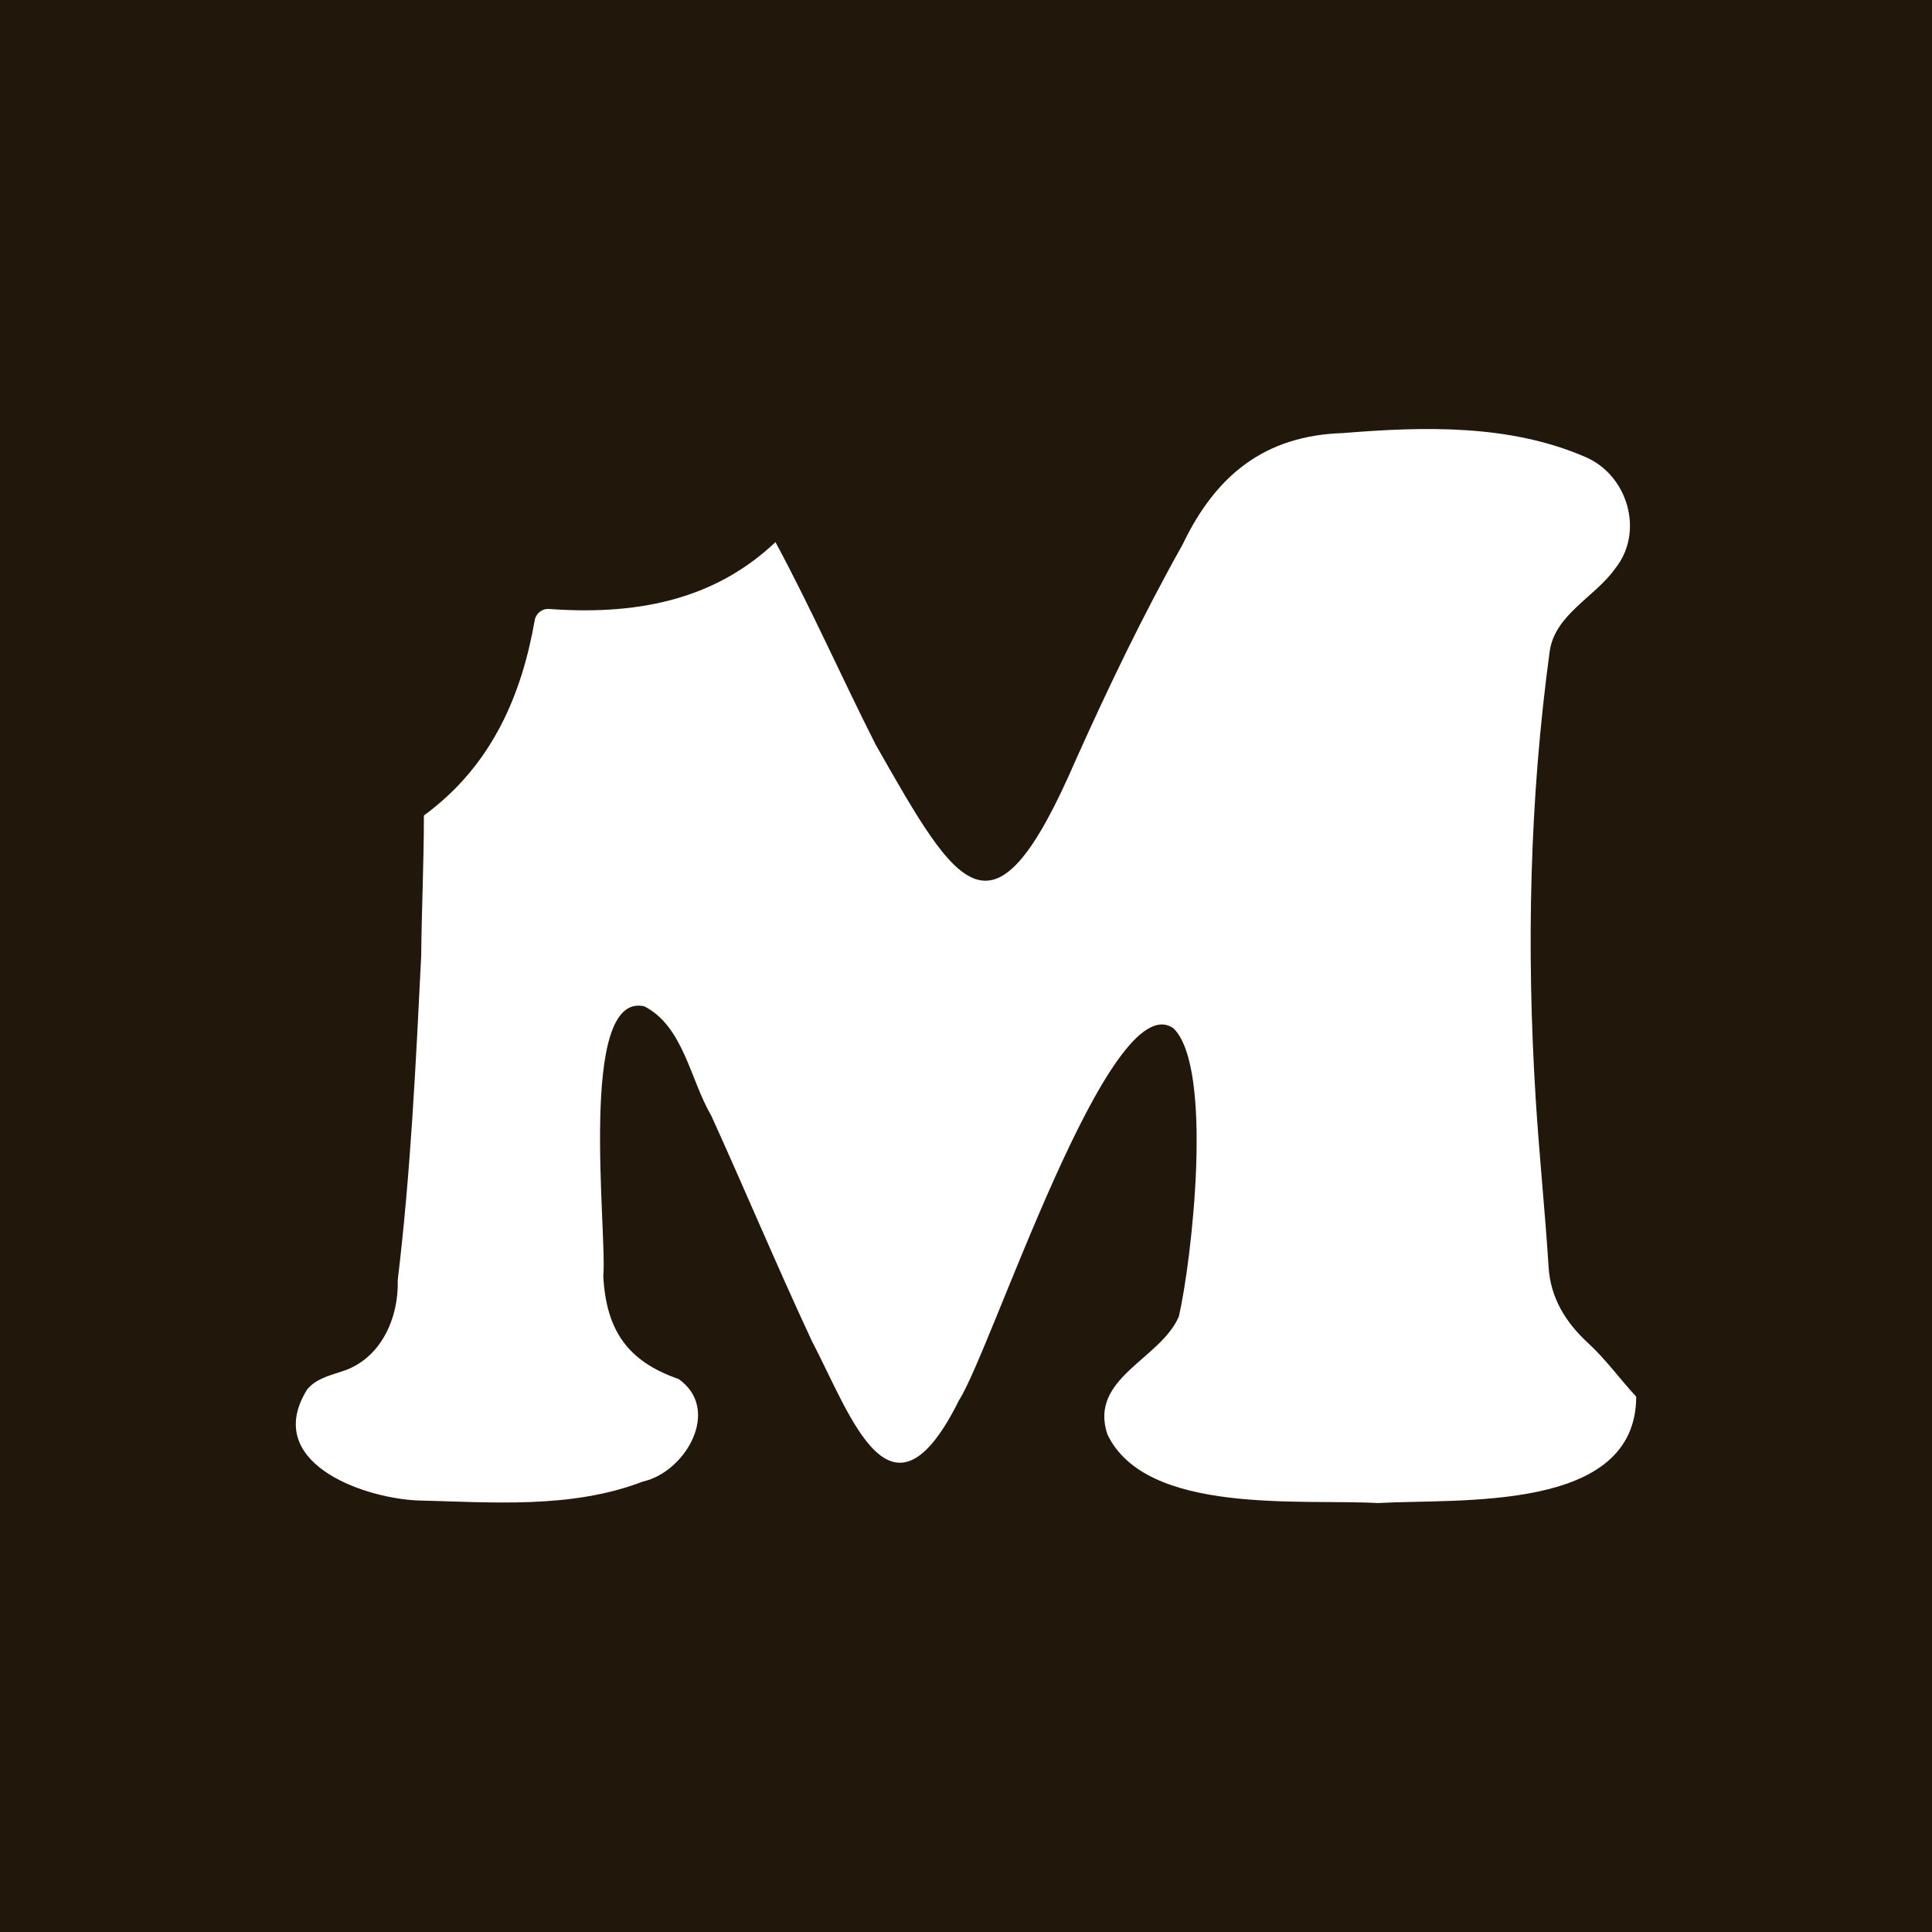 <?xml version="1.0" encoding="UTF-8"?>
<svg data-bbox="0 0 813.24 813.24" viewBox="0 0 813.24 813.24" xmlns="http://www.w3.org/2000/svg" data-type="color">
    <g>
        <path fill="#21170b" d="M813.24 0v813.24H0V0z" data-color="1"/>
        <path d="M668.34 565.2c-9.31-8.6-15.66-18.83-16.48-31.79-1.5-23.75-3.99-47.44-5.45-71.16-3.92-62.76-2.59-125.82 5.92-188.17 2.21-15.38 19.02-22.81 27.41-34.59 12.5-15.32 5.62-39.35-12.29-47.08-31.97-13.91-68.02-12.89-102.16-10.12-33.07 1.05-53.58 17.84-67.5 46.93-16.51 29.4-31.08 59.71-44.88 90.48-35.01 80.9-49.18 55.52-84.3-6.23-14.32-28.28-27.15-57.35-42.19-85.28-23.69 22.42-54.49 31.15-95.29 28.14-2.93-.22-5.54 1.85-6.05 4.74-5.39 30.67-17.44 60.76-46.65 82.2-.01 19.73-.94 39.52-1.14 59.15-2.26 45.59-4.43 91.18-9.88 136.46.46 16.22-7.31 33.51-23.78 38.48-5.19 1.7-10.81 3.14-14.39 7.58-18.61 30.09 22.1 45.34 46.04 46.63 31.8.76 65.12 3.67 95.37-7.95 17.97-4.01 33.18-30.42 14.95-43.17-21.56-7.46-30.45-20.66-31.66-43.26 1.74-18.26-10.91-119.94 17.25-113.61 16.5 8.42 19.34 30.95 28.17 45.96 14.31 31.5 27.69 63.43 42.31 94.78 16.67 31.89 33.3 82.99 62.04 25.02 13.78-21.38 63.39-175.65 90.28-156.46 16.97 16.72 7.67 97.64 2.23 121.28-7.74 18.05-38.01 25.96-30.08 49.61 16.27 34.05 81.46 27.13 113.8 28.91 34.75-1.96 108.68 4.1 108.79-44.78-6.78-7.29-12.86-15.82-20.39-22.69Z" fill="#ffffff" data-color="2"/>
    </g>
</svg>
